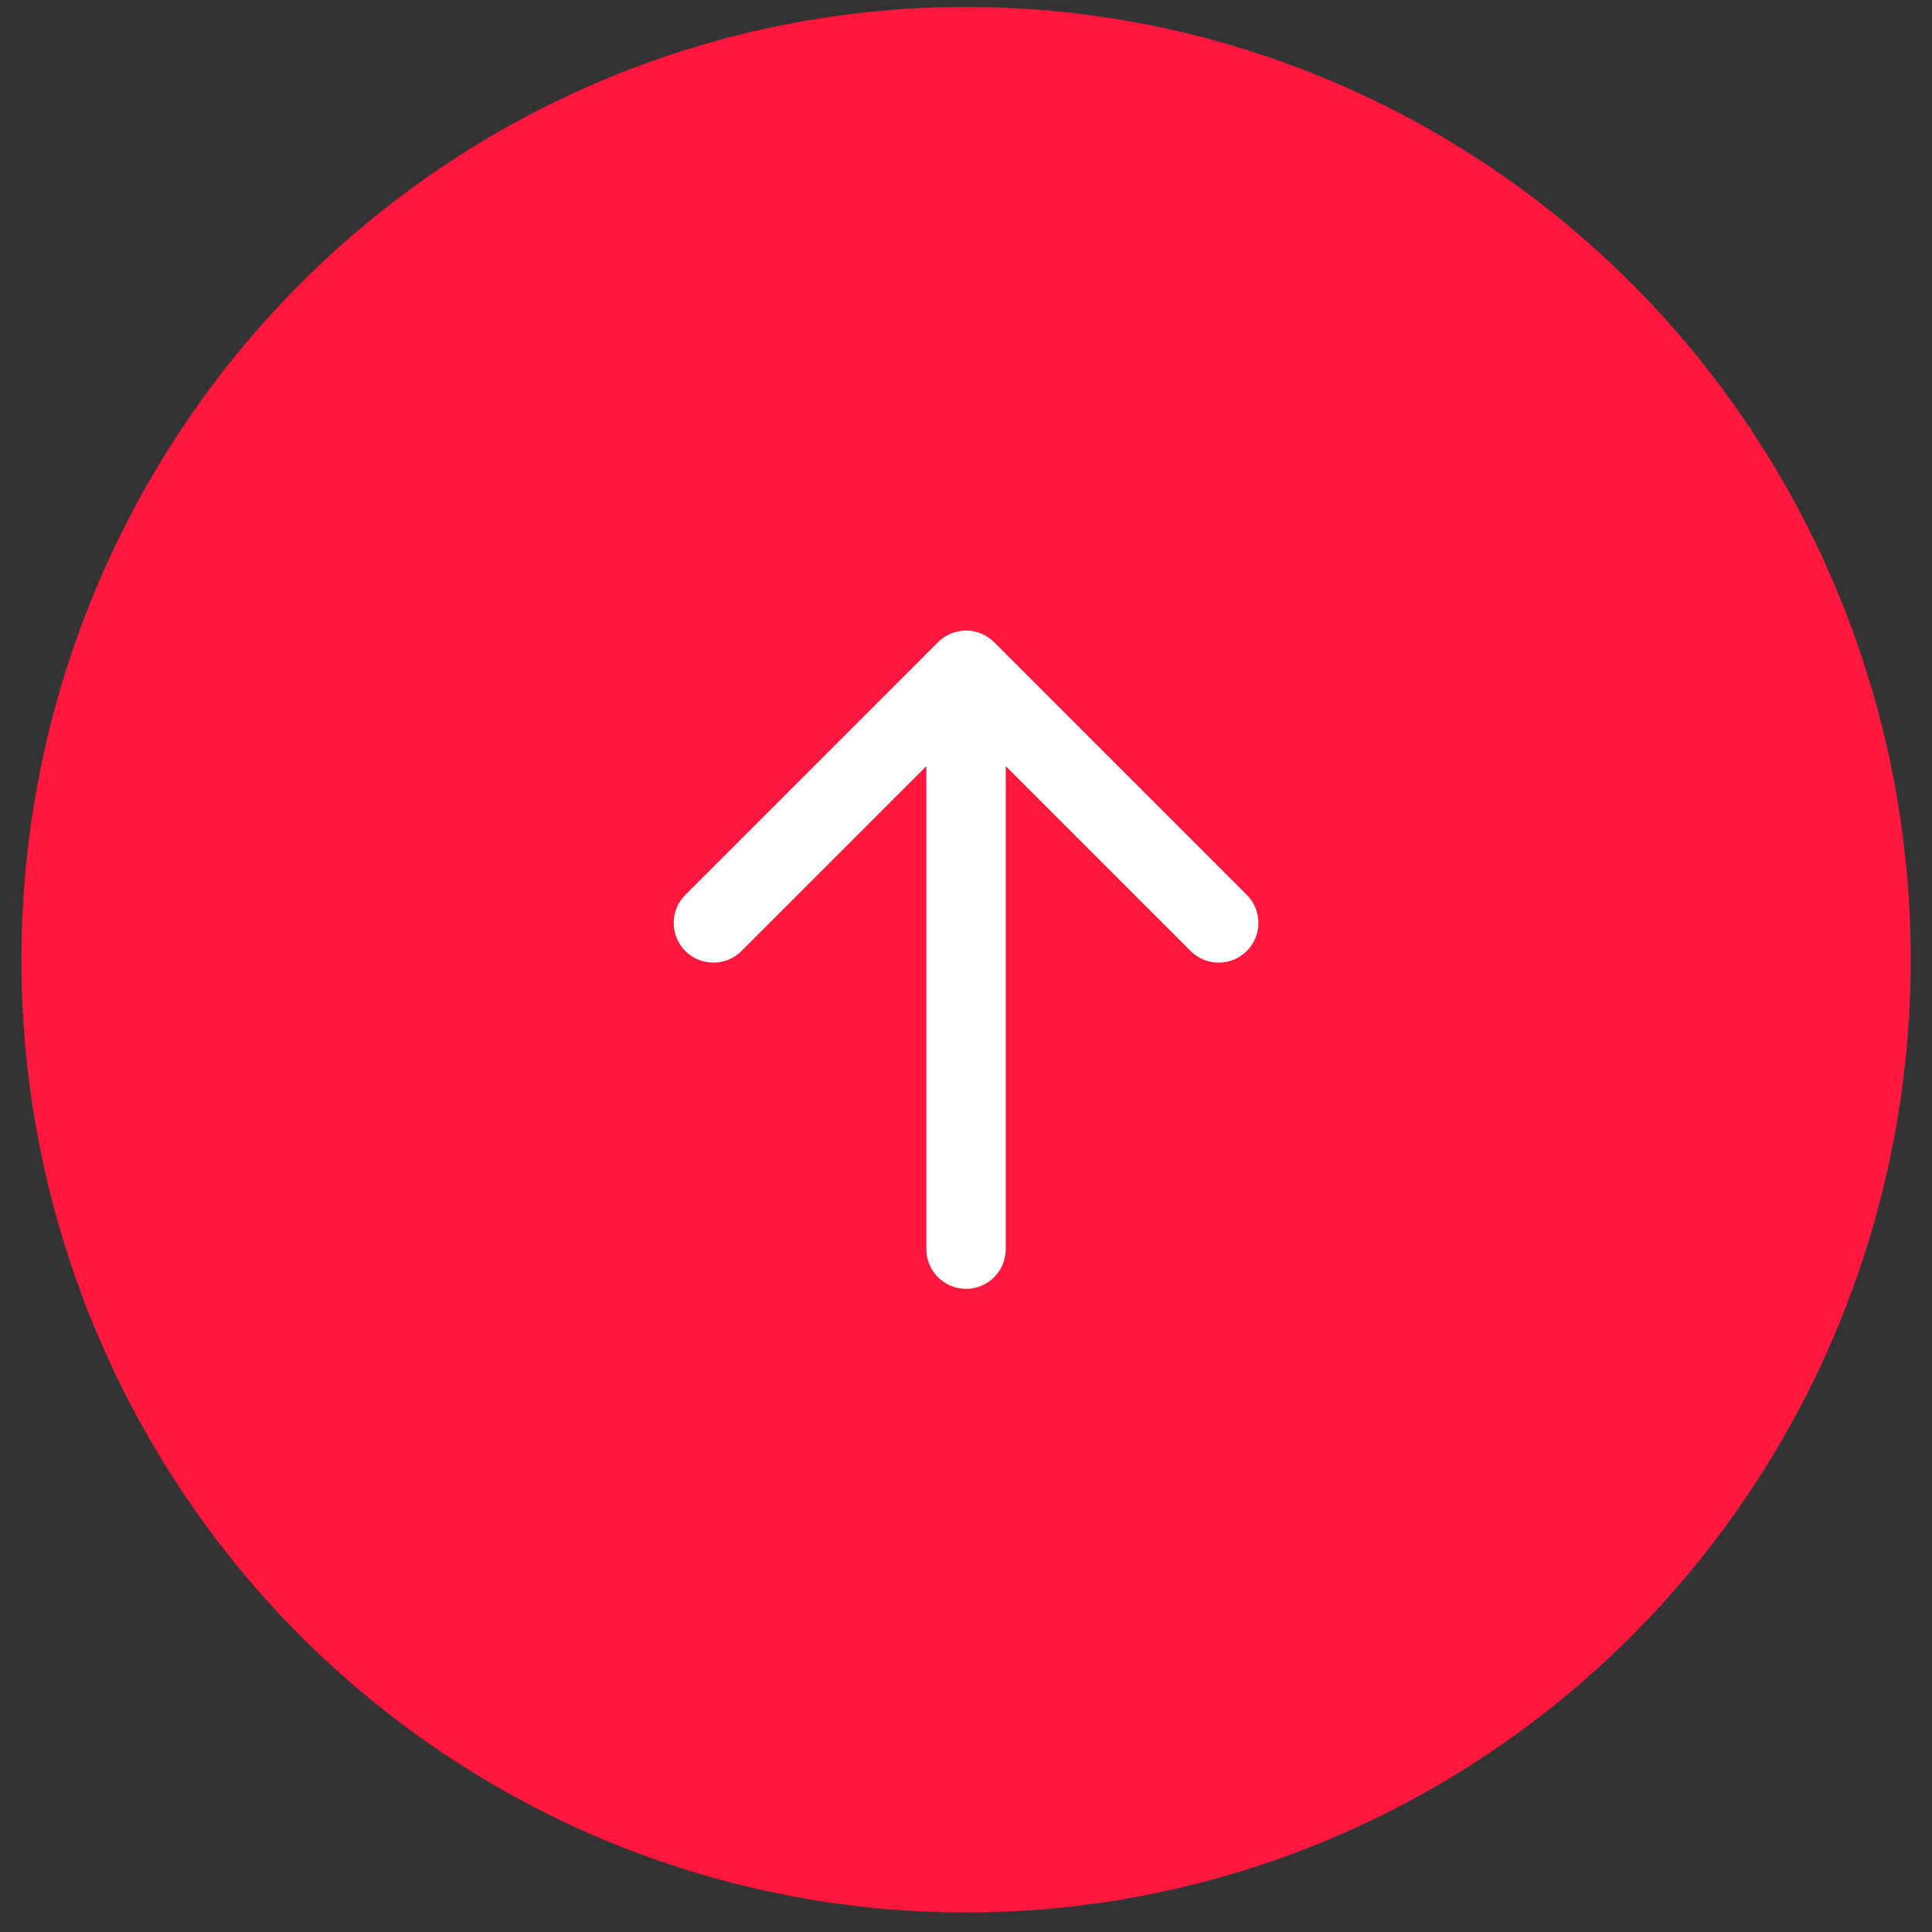 <svg width="73" height="73" viewBox="0 0 73 73" fill="none" xmlns="http://www.w3.org/2000/svg">
<rect x="0" y="0" width="73" height="73" fill="#333333" stroke="none"/>
<ellipse cx="36.503" cy="36.263" rx="36.001" ry="35.694" transform="rotate(90 36.503 36.263)" fill="#FF173D"/>
<path d="M35.002 47.199C35.002 48.028 35.674 48.699 36.502 48.699C37.331 48.699 38.002 48.028 38.002 47.199L35.002 47.199ZM37.563 24.266C36.977 23.68 36.027 23.68 35.442 24.266L25.896 33.812C25.31 34.398 25.31 35.348 25.896 35.934C26.482 36.519 27.431 36.519 28.017 35.934L36.502 27.448L44.988 35.934C45.573 36.519 46.523 36.519 47.109 35.934C47.695 35.348 47.695 34.398 47.109 33.812L37.563 24.266ZM38.002 47.199L38.002 25.327L35.002 25.327L35.002 47.199L38.002 47.199Z" fill="white"/>
</svg>

